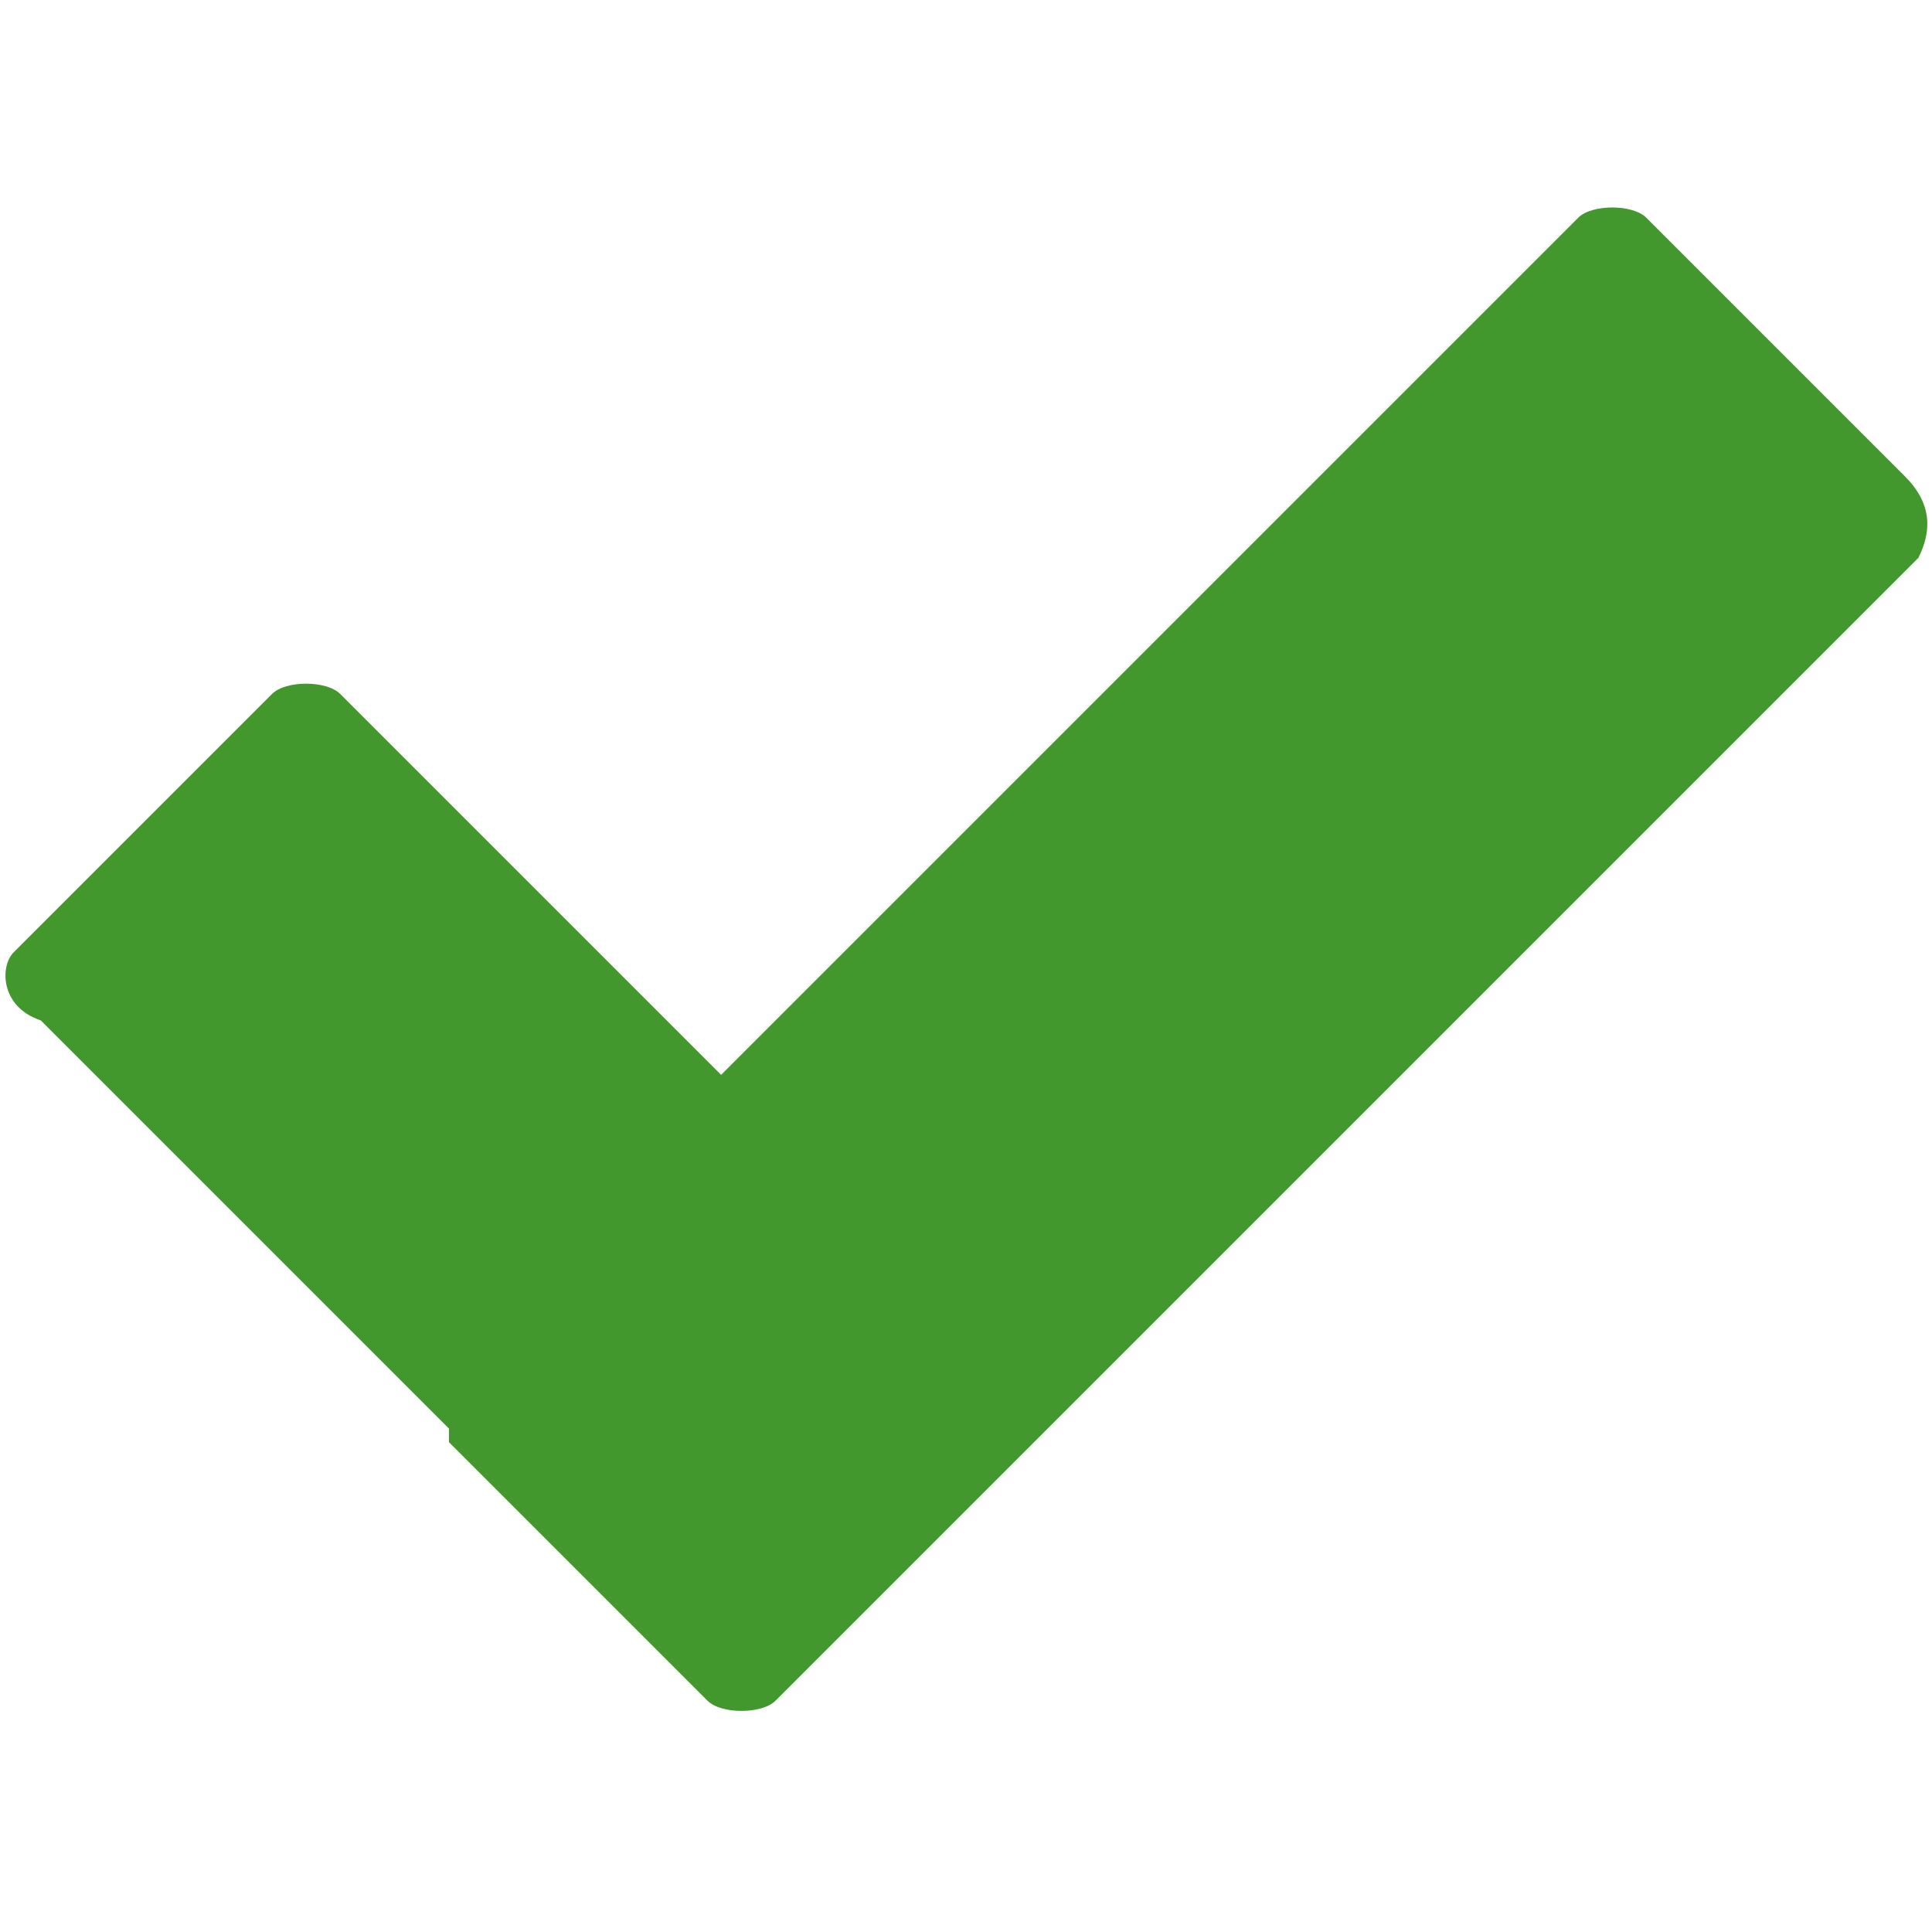 <?xml version="1.0" encoding="utf-8"?>
<!-- Generator: Adobe Illustrator 14.0.0, SVG Export Plug-In . SVG Version: 6.00 Build 43363)  -->
<!DOCTYPE svg PUBLIC "-//W3C//DTD SVG 1.1//EN" "http://www.w3.org/Graphics/SVG/1.1/DTD/svg11.dtd">
<svg version="1.1" id="Ebene_1" xmlns="http://www.w3.org/2000/svg" xmlns:xlink="http://www.w3.org/1999/xlink" x="0px" y="0px"
	 width="14.2px" height="14.2px" viewBox="0 0 14.2 14.2" style="enable-background:new 0 0 14.2 14.2;" xml:space="preserve">
<style type="text/css">
<![CDATA[
	.st0{fill-rule:evenodd;clip-rule:evenodd;fill:#42982C;}
]]>
</style>
<path class="st0" d="M14.1,4.1l-8.4,8.4c-0.1,0.1-0.4,0.1-0.5,0l-1.9-1.9c0,0,0,0,0-0.1l-3-3C0,7.4,0,7.1,0.1,7L2,5.1
	c0.1-0.1,0.4-0.1,0.5,0l2.8,2.8l6.3-6.3c0.1-0.1,0.4-0.1,0.5,0l1.9,1.9C14.2,3.7,14.2,3.9,14.1,4.1z"/>
</svg>
